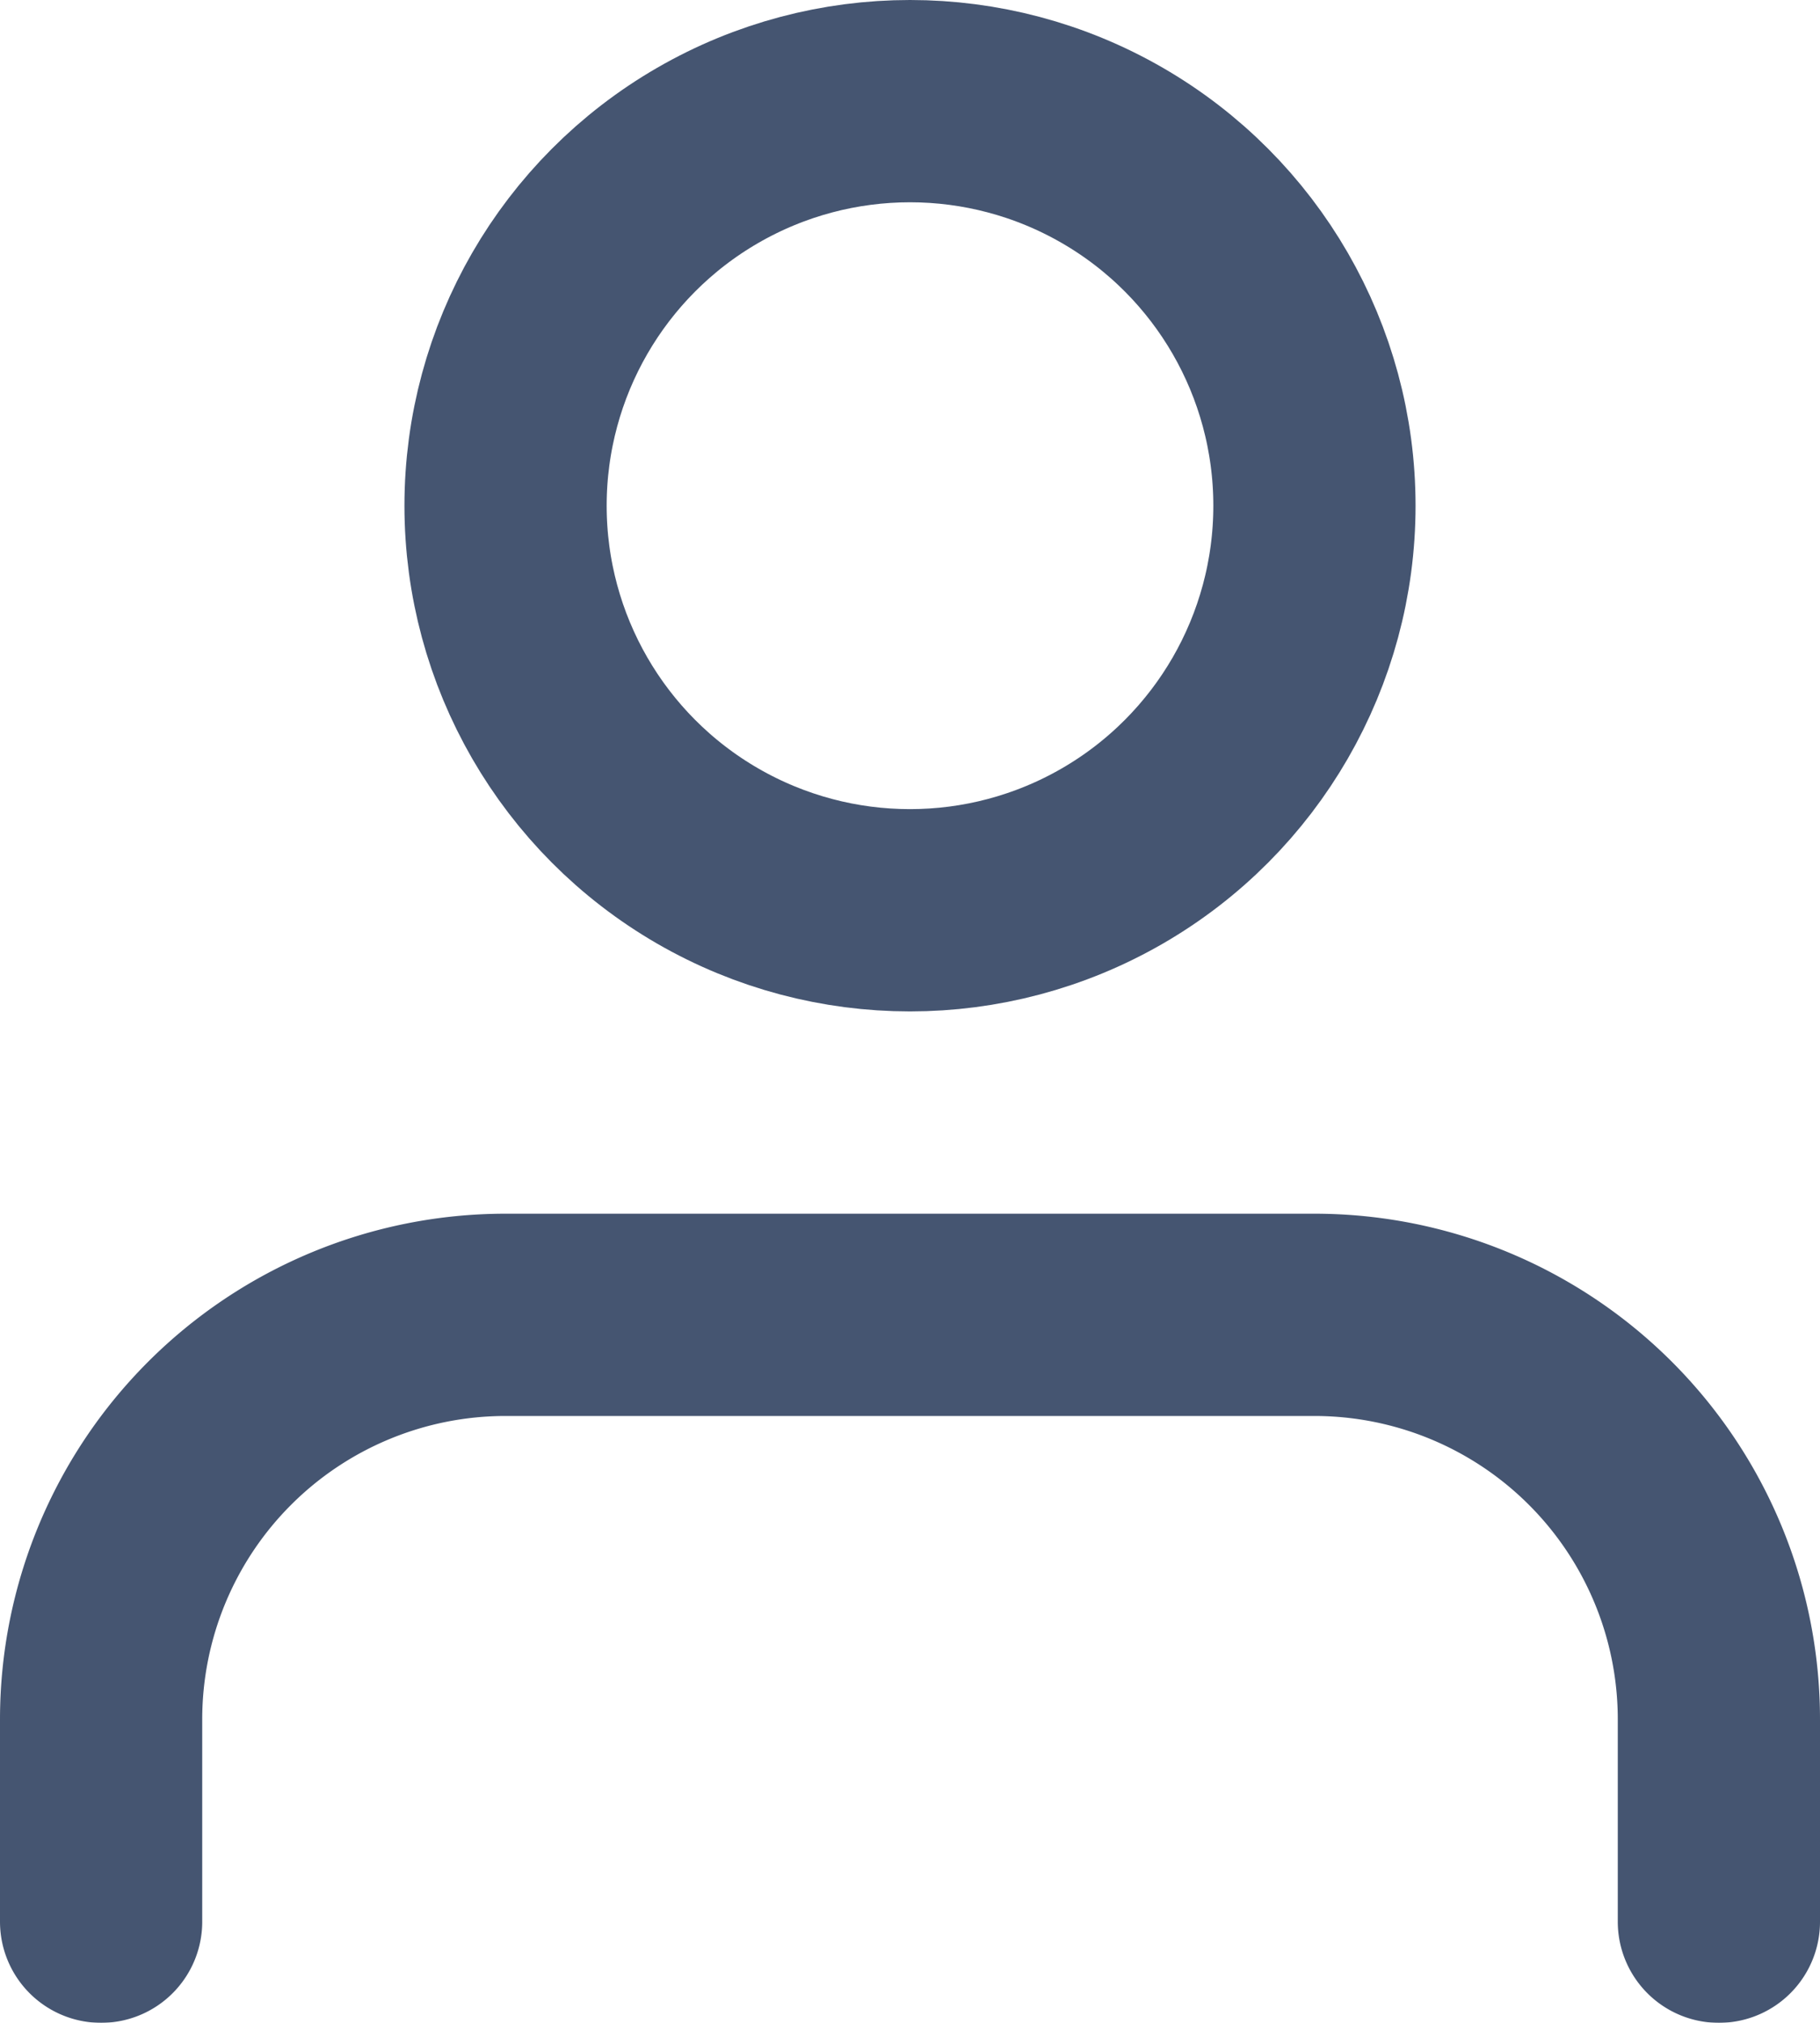 <svg xmlns="http://www.w3.org/2000/svg" width="18" height="20" viewBox="0 0 18 20">
  <g id="img-ico-user" transform="translate(1 1)" opacity="0.8">
    <path id="パス_444" data-name="パス 444" d="M20,21V19a4,4,0,0,0-4-4H8a4,4,0,0,0-4,4v2" transform="translate(-4 -3)" fill="none" stroke="#172b4d" stroke-linecap="round" stroke-linejoin="round" stroke-width="2"/>
    <circle id="楕円形_340" data-name="楕円形 340" cx="4" cy="4" r="4" transform="translate(4)" fill="none" stroke="#172b4d" stroke-linecap="round" stroke-linejoin="round" stroke-width="2"/>
  </g>
</svg>

